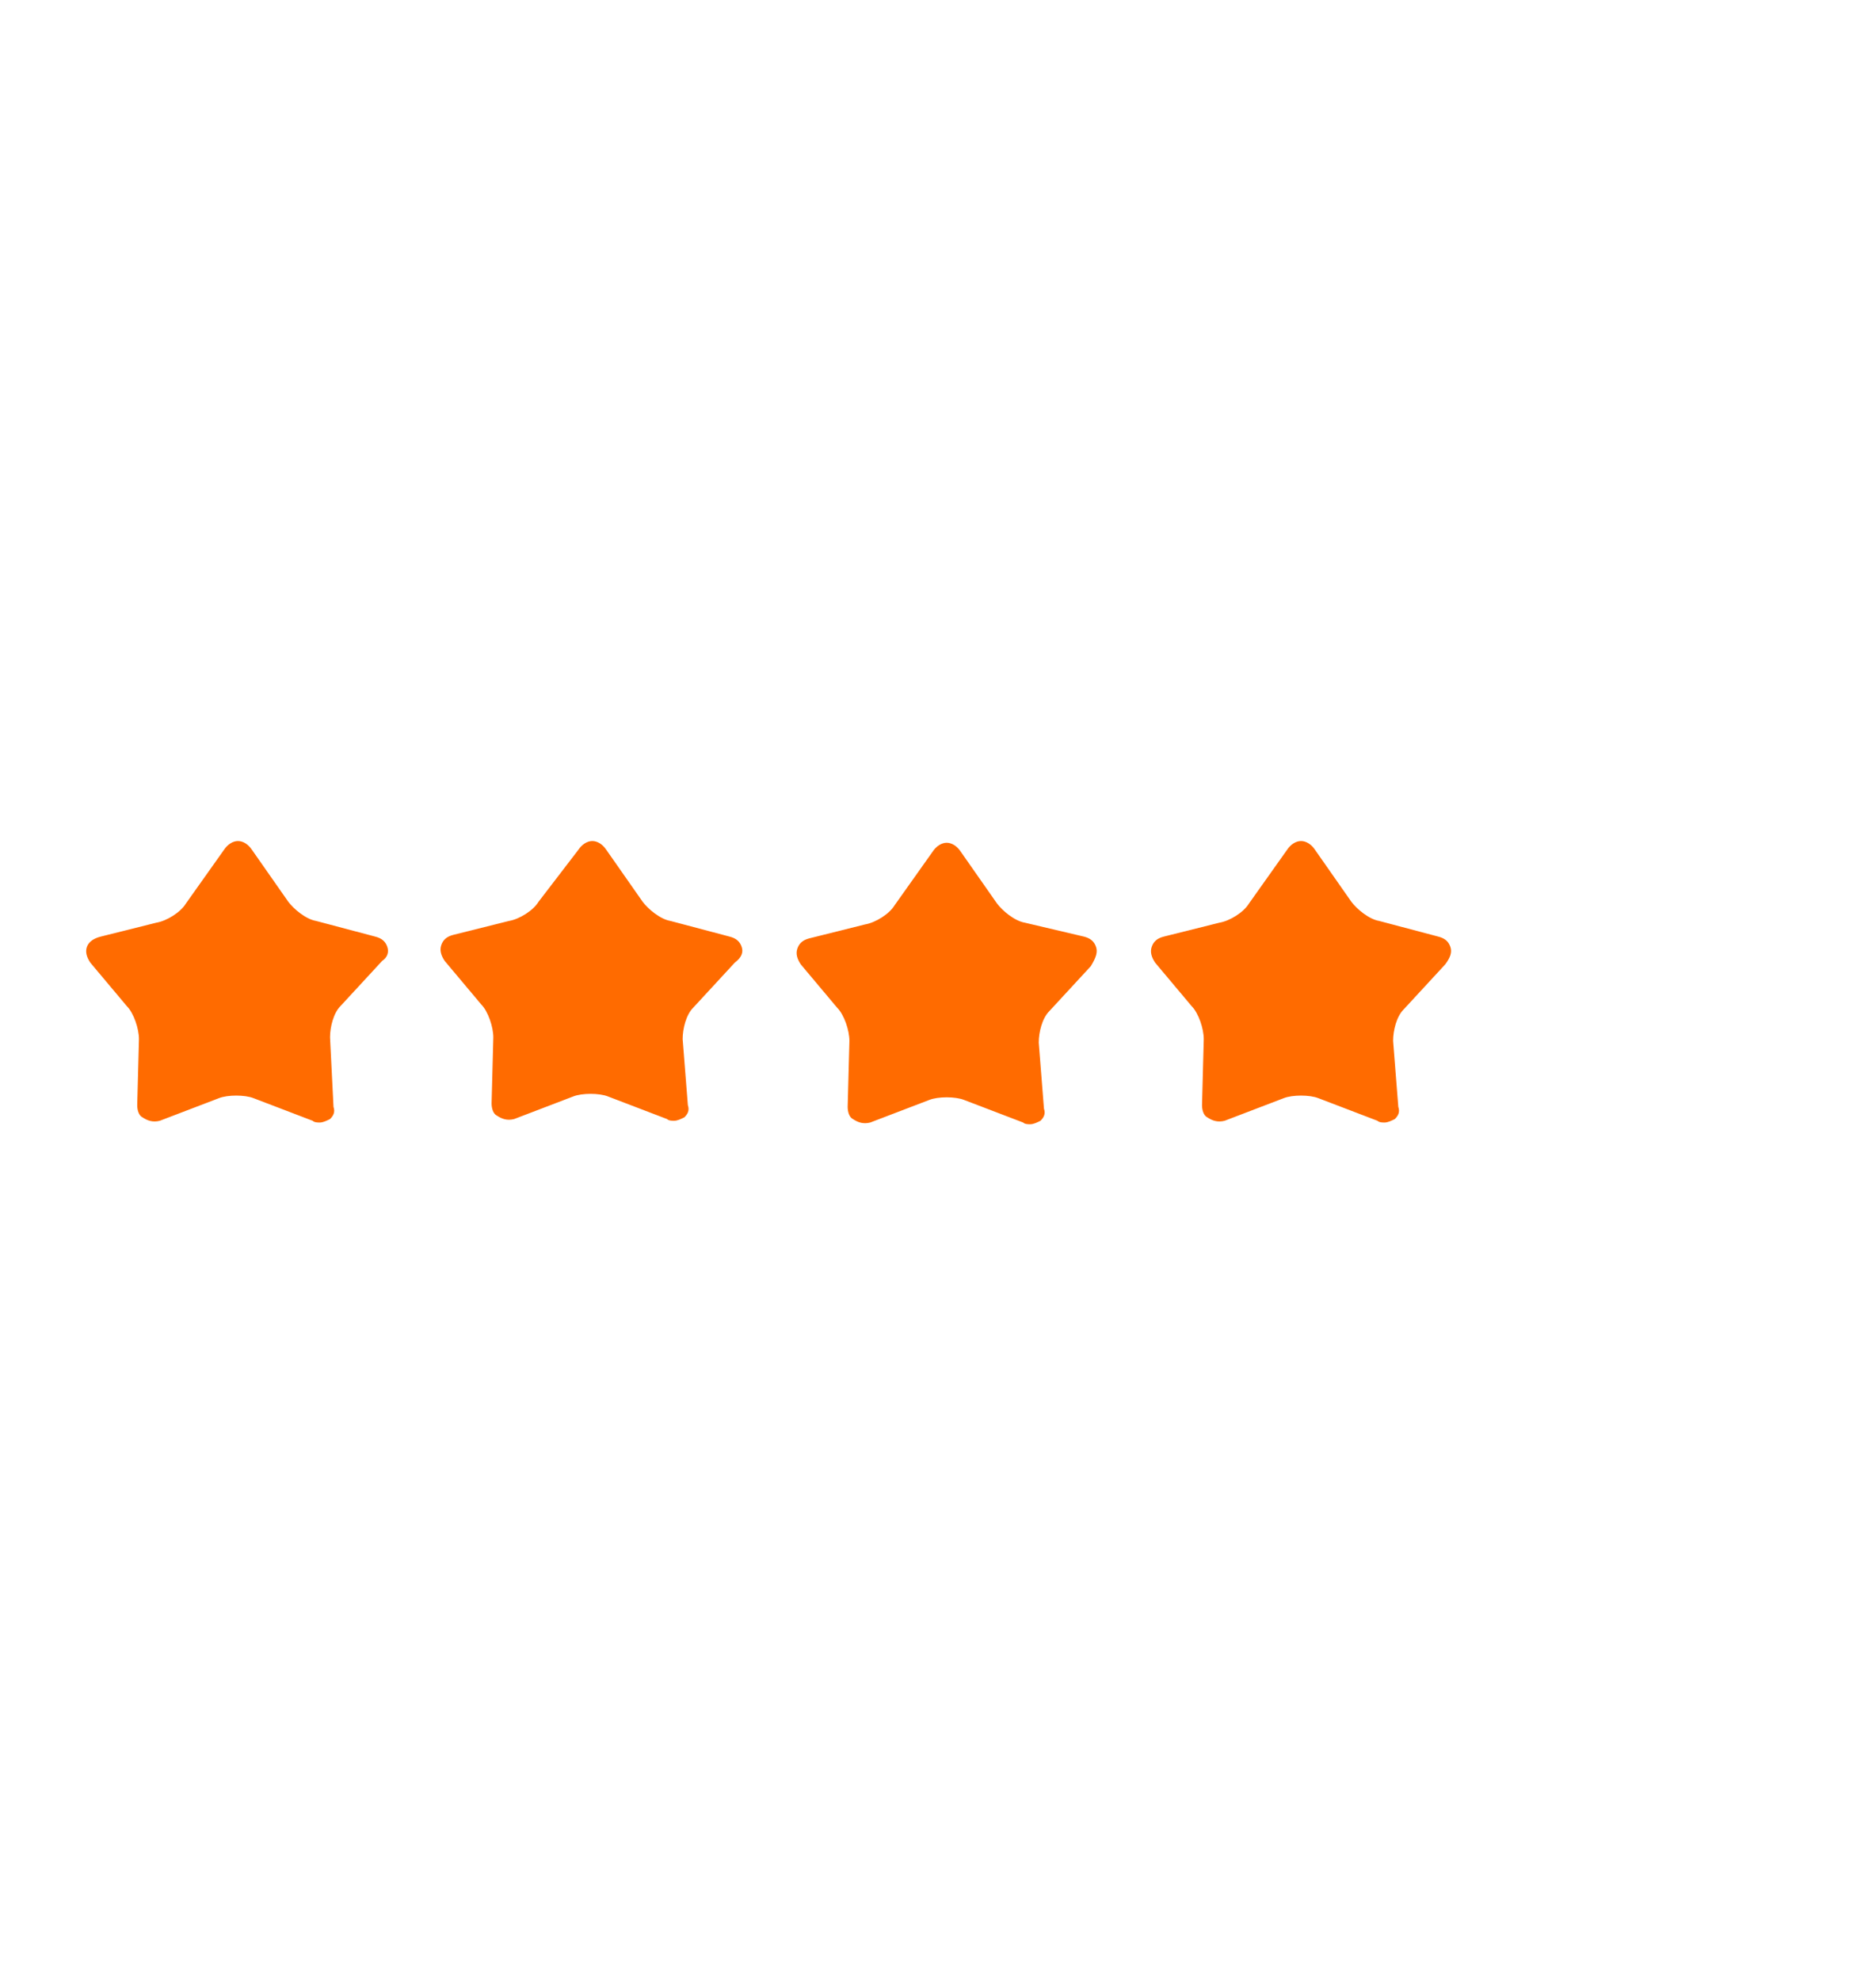 <svg xmlns="http://www.w3.org/2000/svg" xml:space="preserve" style="enable-background:new 0 0 108 114" viewBox="0 0 108 114"><style>.st0{display:none;enable-background:new}.st1{display:inline}.st2{fill:#374c9b}.st3{display:inline}.st3,.st5{fill:#ff8230}.st6{display:none}</style><switch><g><path id="Calque_16" d="M22.3 54.5c-.1-.3-.3-.5-.7-.6l-3.4-.9c-.6-.1-1.3-.7-1.6-1.1l-2.1-3c-.2-.3-.5-.5-.8-.5-.3 0-.6.2-.8.5L10.7 52c-.3.5-1.1 1-1.7 1.1l-3.2.8c-.4.1-.7.3-.8.6-.1.3 0 .6.2.9l2.1 2.5c.4.4.7 1.3.7 1.9l-.1 3.8c0 .3.1.6.3.7.3.2.6.3 1 .2l3.4-1.3c.5-.2 1.5-.2 2 0l3.4 1.3c.1.1.3.1.4.1.2 0 .4-.1.6-.2.2-.2.3-.4.2-.7l-.2-4c0-.6.2-1.4.6-1.8l2.4-2.6c.3-.2.4-.5.3-.8zm20.4 0c-.1-.3-.3-.5-.7-.6l-3.4-.9c-.6-.1-1.3-.7-1.6-1.1l-2.1-3c-.2-.3-.5-.5-.8-.5-.3 0-.6.2-.8.5l-2.3 3c-.3.5-1.1 1-1.7 1.1l-3.2.8c-.4.1-.6.3-.7.6-.1.3 0 .6.2.9l2.1 2.5c.4.4.7 1.3.7 1.9l-.1 3.8c0 .3.1.6.3.7.3.2.6.3 1 .2l3.4-1.3c.5-.2 1.5-.2 2 0l3.4 1.3c.1.1.3.1.4.1.2 0 .4-.1.6-.2.2-.2.3-.4.2-.7l-.3-3.8c0-.6.2-1.4.6-1.8l2.4-2.6c.4-.3.5-.6.4-.9zm20.4 0c-.1-.3-.3-.5-.7-.6l-3.4-.8c-.6-.1-1.3-.7-1.6-1.1l-2.1-3c-.2-.3-.5-.5-.8-.5-.3 0-.6.2-.8.5l-2.2 3.1c-.3.5-1.1 1-1.7 1.1l-3.2.8c-.4.1-.6.3-.7.6-.1.3 0 .6.2.9l2.1 2.5c.4.4.7 1.3.7 1.9l-.1 3.8c0 .3.1.6.3.7.3.2.6.3 1 .2l3.4-1.3c.5-.2 1.5-.2 2 0l3.4 1.3c.1.1.3.1.4.1.2 0 .4-.1.6-.2.2-.2.3-.4.2-.7l-.3-3.8c0-.6.2-1.4.6-1.8l2.4-2.6c.3-.5.4-.8.3-1.1zm20.4 0c-.1-.3-.3-.5-.7-.6l-3.4-.9c-.6-.1-1.3-.7-1.6-1.1l-2.1-3c-.2-.3-.5-.5-.8-.5-.3 0-.6.2-.8.5L71.9 52c-.3.5-1.1 1-1.7 1.1l-3.2.8c-.4.1-.6.3-.7.6-.1.3 0 .6.2.9l2.1 2.5c.4.4.7 1.3.7 1.9l-.1 3.8c0 .3.1.6.3.7.3.2.6.3 1 .2l3.4-1.3c.5-.2 1.5-.2 2 0l3.4 1.3c.1.1.3.1.4.1.2 0 .4-.1.6-.2.2-.2.3-.4.2-.7l-.3-3.8c0-.6.2-1.4.6-1.8l2.4-2.6c.3-.4.4-.7.3-1z" style="fill:#ff6b00"/></g></switch></svg>